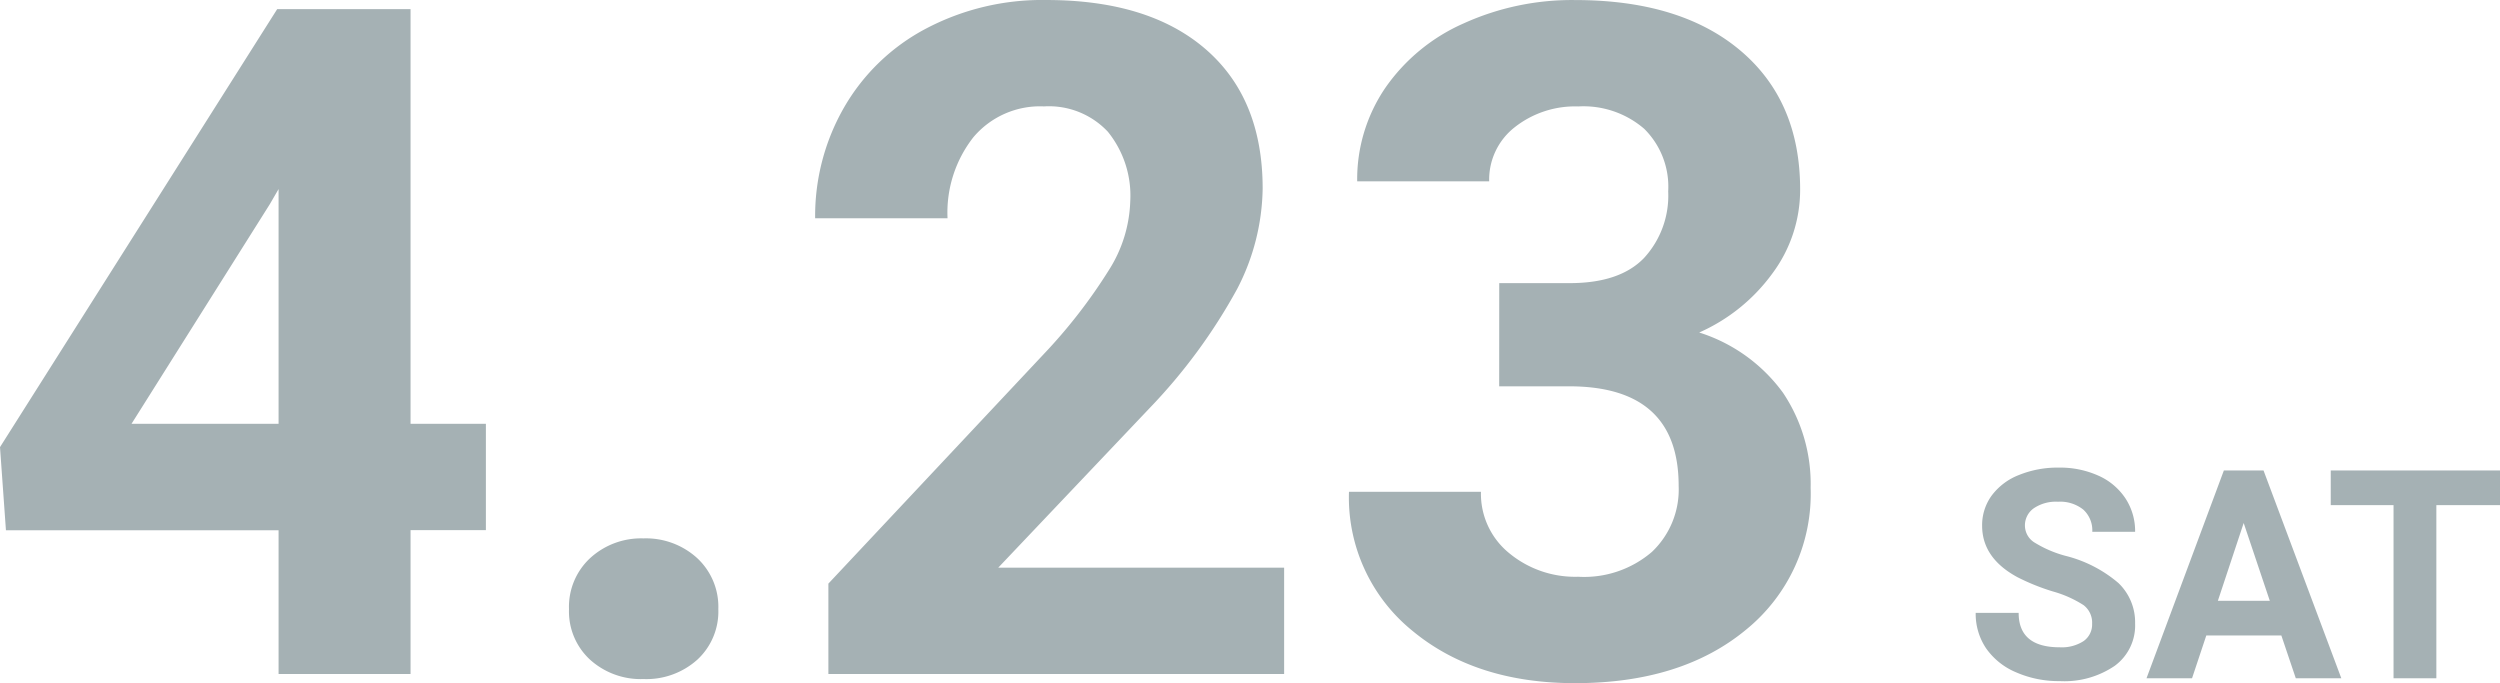 <svg xmlns="http://www.w3.org/2000/svg" width="213.849" height="58.438" viewBox="0 0 213.849 58.438"><g transform="translate(-2083 -468)"><path d="M10.8-4.663a1.879,1.879,0,0,0-.732-1.593A9.607,9.607,0,0,0,7.434-7.428,18.691,18.691,0,0,1,4.419-8.643q-3.027-1.636-3.027-4.407a4.292,4.292,0,0,1,.812-2.57,5.3,5.3,0,0,1,2.332-1.764,8.776,8.776,0,0,1,3.412-.635,7.988,7.988,0,0,1,3.394.69,5.4,5.4,0,0,1,2.313,1.947,5.1,5.1,0,0,1,.824,2.856H10.815a2.4,2.4,0,0,0-.769-1.9A3.161,3.161,0,0,0,7.886-15.1a3.377,3.377,0,0,0-2.087.568,1.79,1.79,0,0,0-.745,1.5,1.715,1.715,0,0,0,.873,1.453,9.861,9.861,0,0,0,2.57,1.1,11.1,11.1,0,0,1,4.553,2.332,4.643,4.643,0,0,1,1.428,3.467,4.277,4.277,0,0,1-1.746,3.619A7.642,7.642,0,0,1,8.032.244,9.075,9.075,0,0,1,4.3-.507a5.911,5.911,0,0,1-2.57-2.057A5.268,5.268,0,0,1,.842-5.591H4.517q0,2.942,3.516,2.942a3.42,3.42,0,0,0,2.039-.531A1.728,1.728,0,0,0,10.8-4.663Zm16.187,1H20.569L19.348,0H15.454L22.07-17.773h3.394L32.117,0H28.223ZM21.558-6.628H26l-2.234-6.653Zm24.133-8.179H40.247V0H36.584V-14.807H31.213v-2.966H45.691Z" transform="translate(2251.158 526.018)" fill="#a5b1b4"/><path d="M37.266-21.406h6.445v9.1H37.266V0H25.977V-12.3H2.656l-.508-7.109L25.859-56.875H37.266Zm-23.867,0H25.977V-41.484L25.234-40.2ZM50.82-5.547a5.683,5.683,0,0,1,1.816-4.375,6.445,6.445,0,0,1,4.551-1.68,6.5,6.5,0,0,1,4.59,1.68,5.683,5.683,0,0,1,1.816,4.375A5.606,5.606,0,0,1,61.8-1.23,6.525,6.525,0,0,1,57.188.43a6.472,6.472,0,0,1-4.57-1.66A5.606,5.606,0,0,1,50.82-5.547ZM111.992,0H73.008V-7.734l18.4-19.609a45.389,45.389,0,0,0,5.605-7.227,11.61,11.61,0,0,0,1.816-5.859,8.688,8.688,0,0,0-1.914-5.957,6.909,6.909,0,0,0-5.469-2.168,7.452,7.452,0,0,0-6.035,2.637A10.444,10.444,0,0,0,83.2-38.984H71.875a18.646,18.646,0,0,1,2.48-9.492,17.482,17.482,0,0,1,7.012-6.738,21.312,21.312,0,0,1,10.273-2.441q8.789,0,13.652,4.219t4.863,11.914a19.123,19.123,0,0,1-2.187,8.594,47.757,47.757,0,0,1-7.5,10.2L87.539-9.1h24.453Zm18.4-33.437h6.016q4.3,0,6.367-2.148a7.872,7.872,0,0,0,2.07-5.7,6.961,6.961,0,0,0-2.051-5.352,7.948,7.948,0,0,0-5.645-1.914,8.331,8.331,0,0,0-5.43,1.777,5.683,5.683,0,0,0-2.187,4.629H118.242a13.883,13.883,0,0,1,2.4-7.988,16.008,16.008,0,0,1,6.719-5.527,22.423,22.423,0,0,1,9.512-1.992q9.023,0,14.141,4.316t5.117,11.895a11.968,11.968,0,0,1-2.383,7.188,15.481,15.481,0,0,1-6.25,5.039,14.132,14.132,0,0,1,7.168,5.156,13.987,13.987,0,0,1,2.363,8.125A14.971,14.971,0,0,1,151.5-3.789Q145.977.781,136.875.781q-8.516,0-13.926-4.492a14.671,14.671,0,0,1-5.41-11.875h11.289a6.54,6.54,0,0,0,2.4,5.234,8.853,8.853,0,0,0,5.918,2.031,8.894,8.894,0,0,0,6.309-2.129,7.349,7.349,0,0,0,2.285-5.645q0-8.516-9.375-8.516h-5.977Z" transform="translate(2080.852 525.656)" fill="#a5b1b4"/></g></svg>